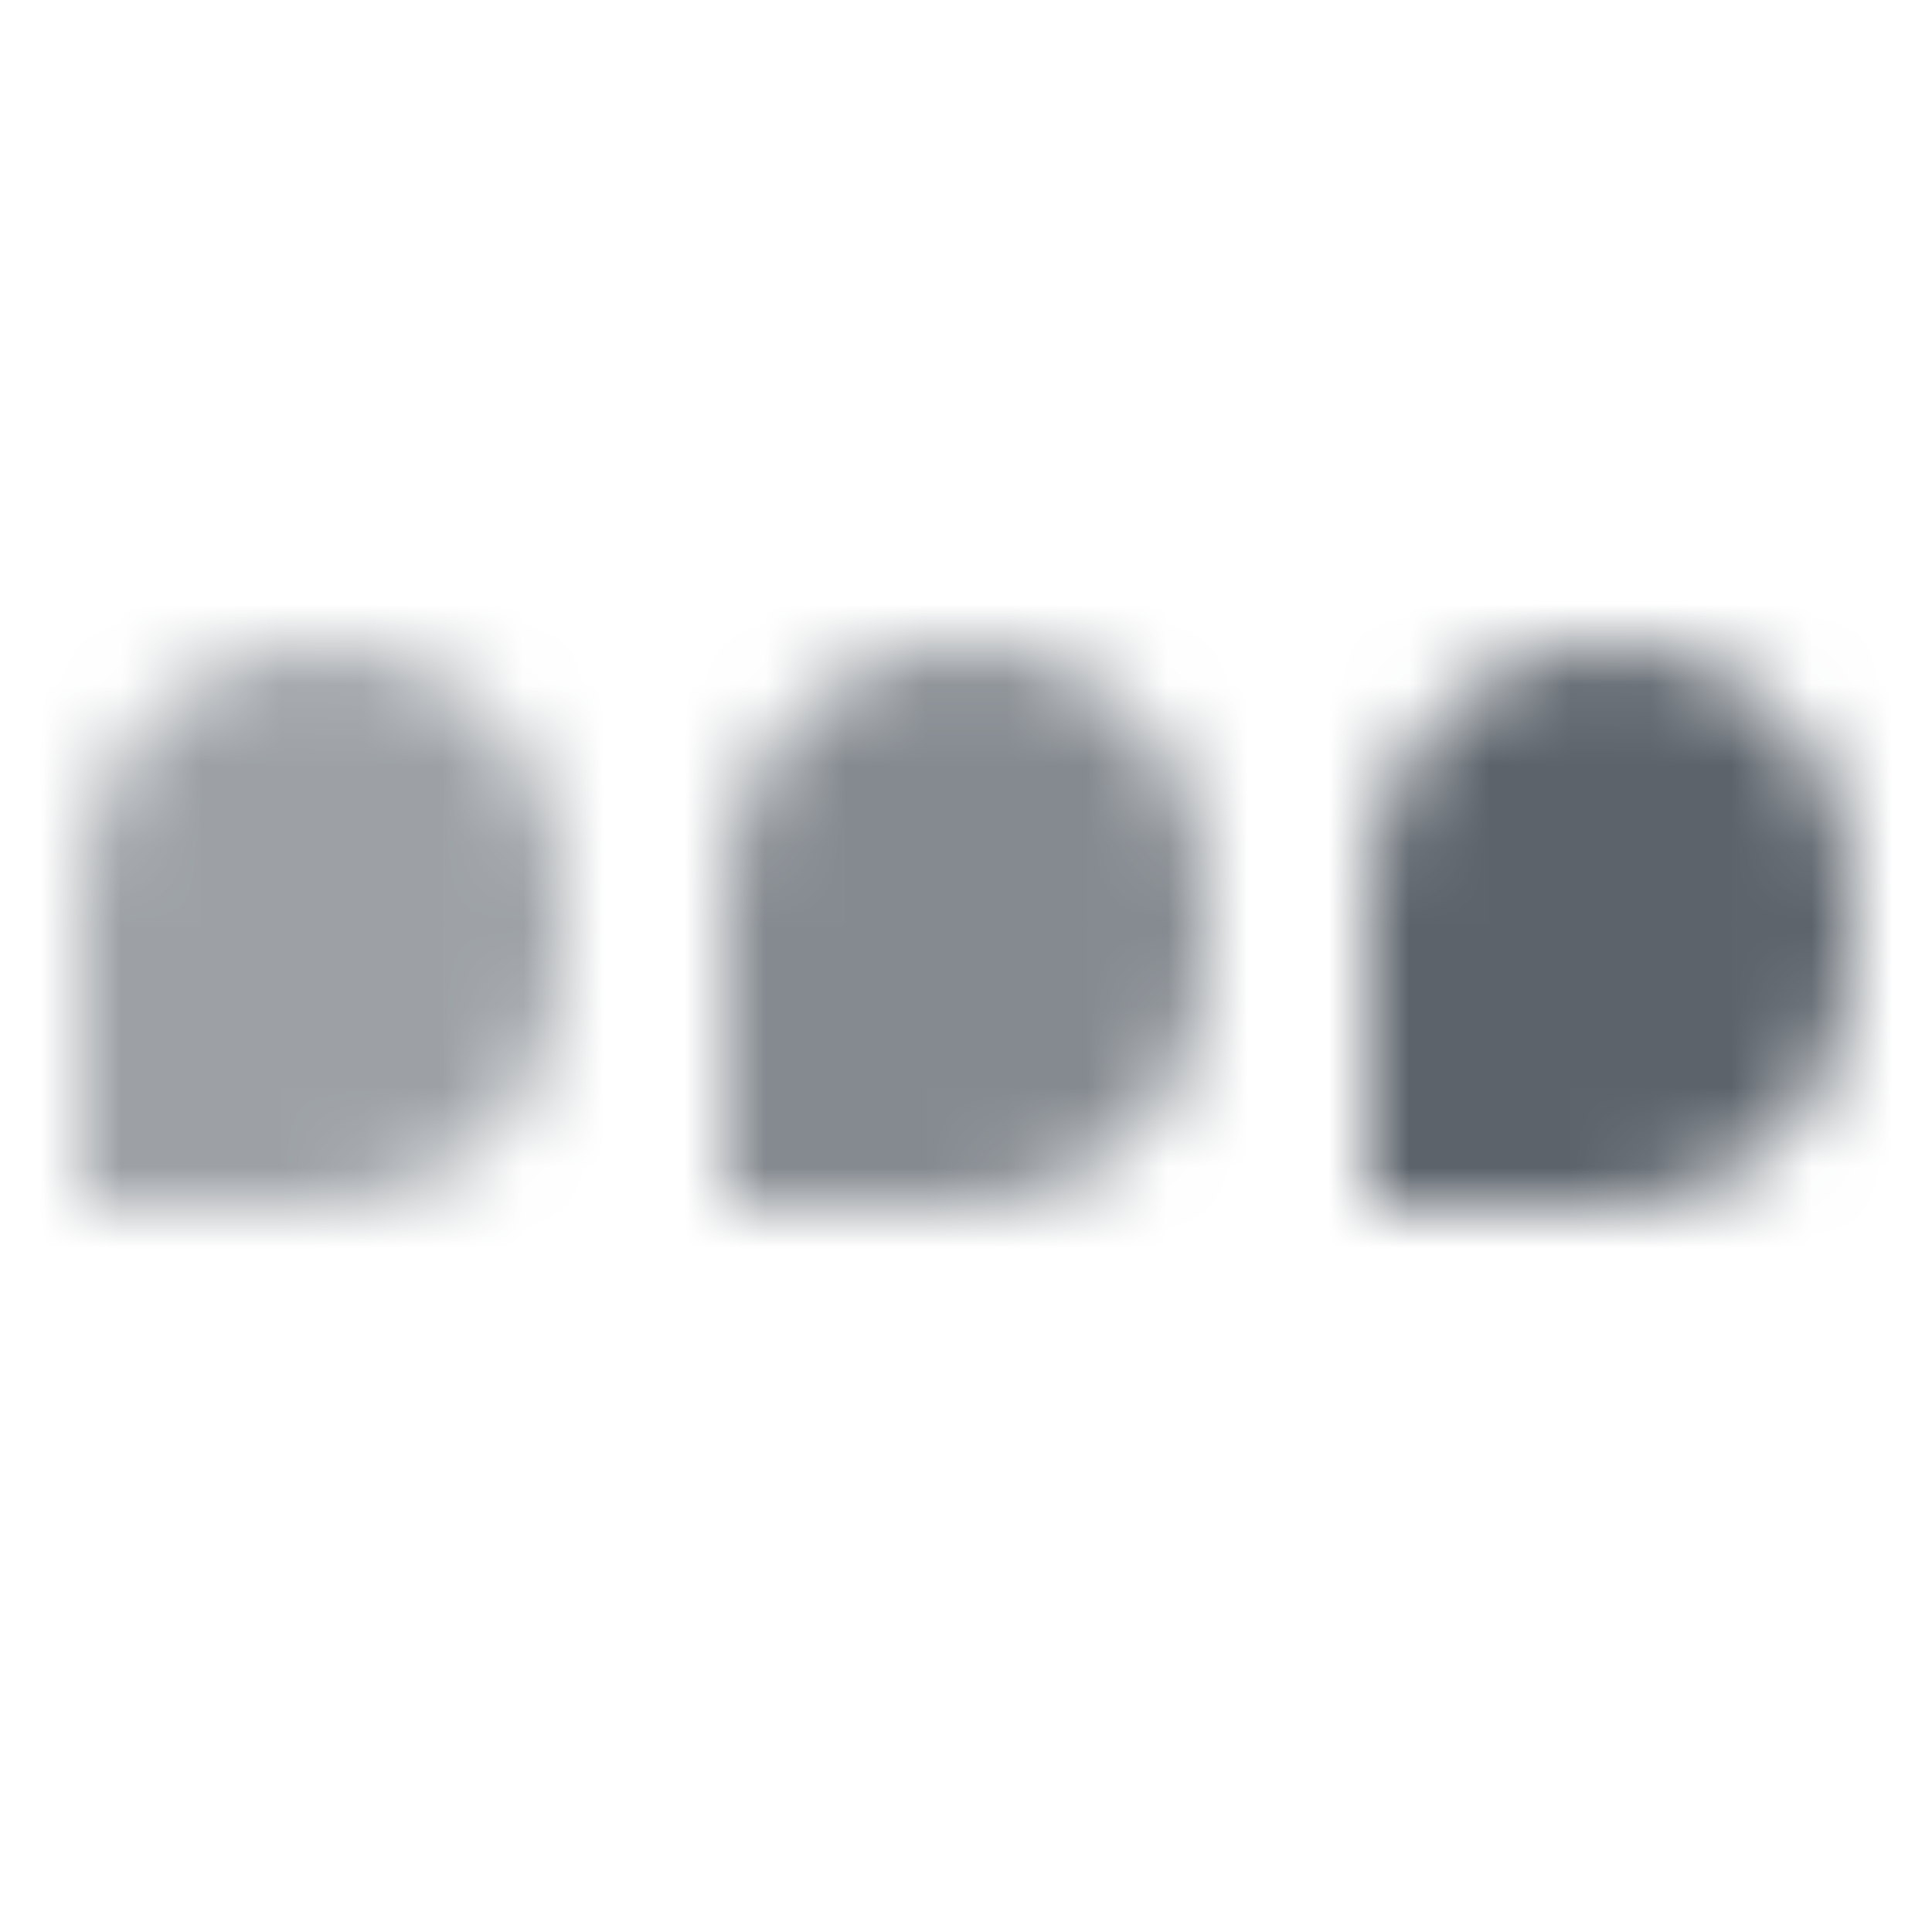 <svg width="24" height="24" viewBox="0 0 24 24" fill="none" xmlns="http://www.w3.org/2000/svg">
<mask id="mask0_711_1548" style="mask-type:alpha" maskUnits="userSpaceOnUse" x="1" y="8" width="22" height="7">
<path opacity="0.6" d="M1 11C1 9.343 2.343 8 4 8C5.657 8 7 9.343 7 11V12C7 13.657 5.657 15 4 15H1V11Z" fill="black"/>
<path opacity="0.75" d="M9 11C9 9.343 10.343 8 12 8C13.657 8 15 9.343 15 11V12C15 13.657 13.657 15 12 15H9V11Z" fill="black"/>
<path d="M17 11C17 9.343 18.343 8 20 8C21.657 8 23 9.343 23 11V12C23 13.657 21.657 15 20 15H17V11Z" fill="black"/>
</mask>
<g mask="url(#mask0_711_1548)">
<path d="M0 0H24V24H0V0Z" fill="#5C636B"/>
</g>
</svg>
